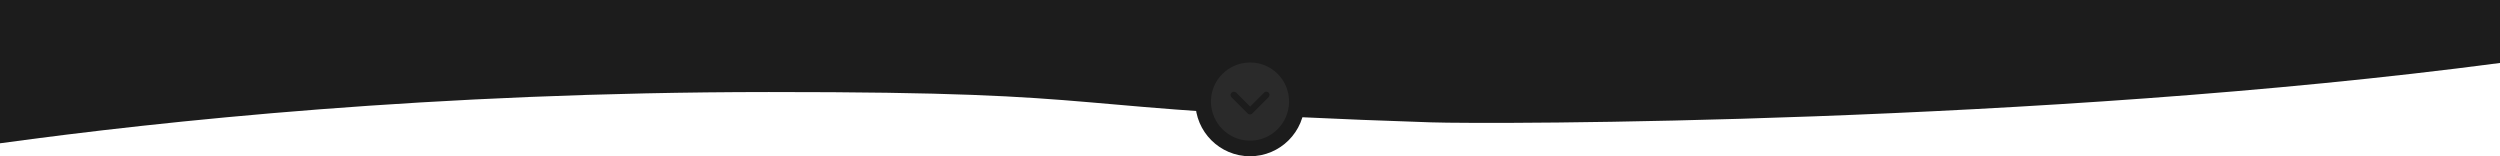 <?xml version="1.0" encoding="UTF-8"?> <!-- Generator: Adobe Illustrator 25.4.1, SVG Export Plug-In . SVG Version: 6.00 Build 0) --> <svg xmlns="http://www.w3.org/2000/svg" xmlns:xlink="http://www.w3.org/1999/xlink" id="Слой_1" x="0px" y="0px" viewBox="0 0 1600 100" style="enable-background:new 0 0 1600 100;" xml:space="preserve"> <style type="text/css"> .st0{fill:#1C1C1C;} .st1{fill:#2A2A2A;} </style> <g id="Слой_2_00000006675910138722517220000001169383204636451493_"> <g id="Слой_1-2"> <path class="st0" d="M0,0v91.7C104.7,77.4,276.4,59,492,58.9C728.1,58.8,662.1,70,915.7,78.3c38.3,1.3,388.5,1.1,684.3-38V0H0z"></path> <circle class="st0" cx="800" cy="65" r="35"></circle> <g id="_000000ff"> <path class="st1" d="M799.5,40h1c13.5,0.2,24.3,11.1,24.5,24.6v0.9c-0.3,13.4-11.1,24.3-24.5,24.5h-0.9 c-13.5-0.2-24.3-11.1-24.6-24.6v-1C775.3,51.1,786.1,40.3,799.5,40 M789,58.8c-0.8,0.3-1.4,1-1.5,1.8c0,0.6,0.2,1.2,0.7,1.7 l9.9,9.9c0.3,0.3,0.6,0.6,0.9,0.8c0.6,0.3,1.4,0.3,2,0c0.3-0.2,0.6-0.5,0.9-0.8l9.9-9.9c0.4-0.4,0.6-0.9,0.7-1.5 c0-0.8-0.4-1.5-1.1-1.9c-0.6-0.3-1.3-0.3-1.9,0c-0.4,0.2-0.7,0.5-0.9,0.8l-8.5,8.5l-8.9-8.9C790.5,58.8,789.7,58.6,789,58.8z"></path> </g> </g> </g> </svg> 